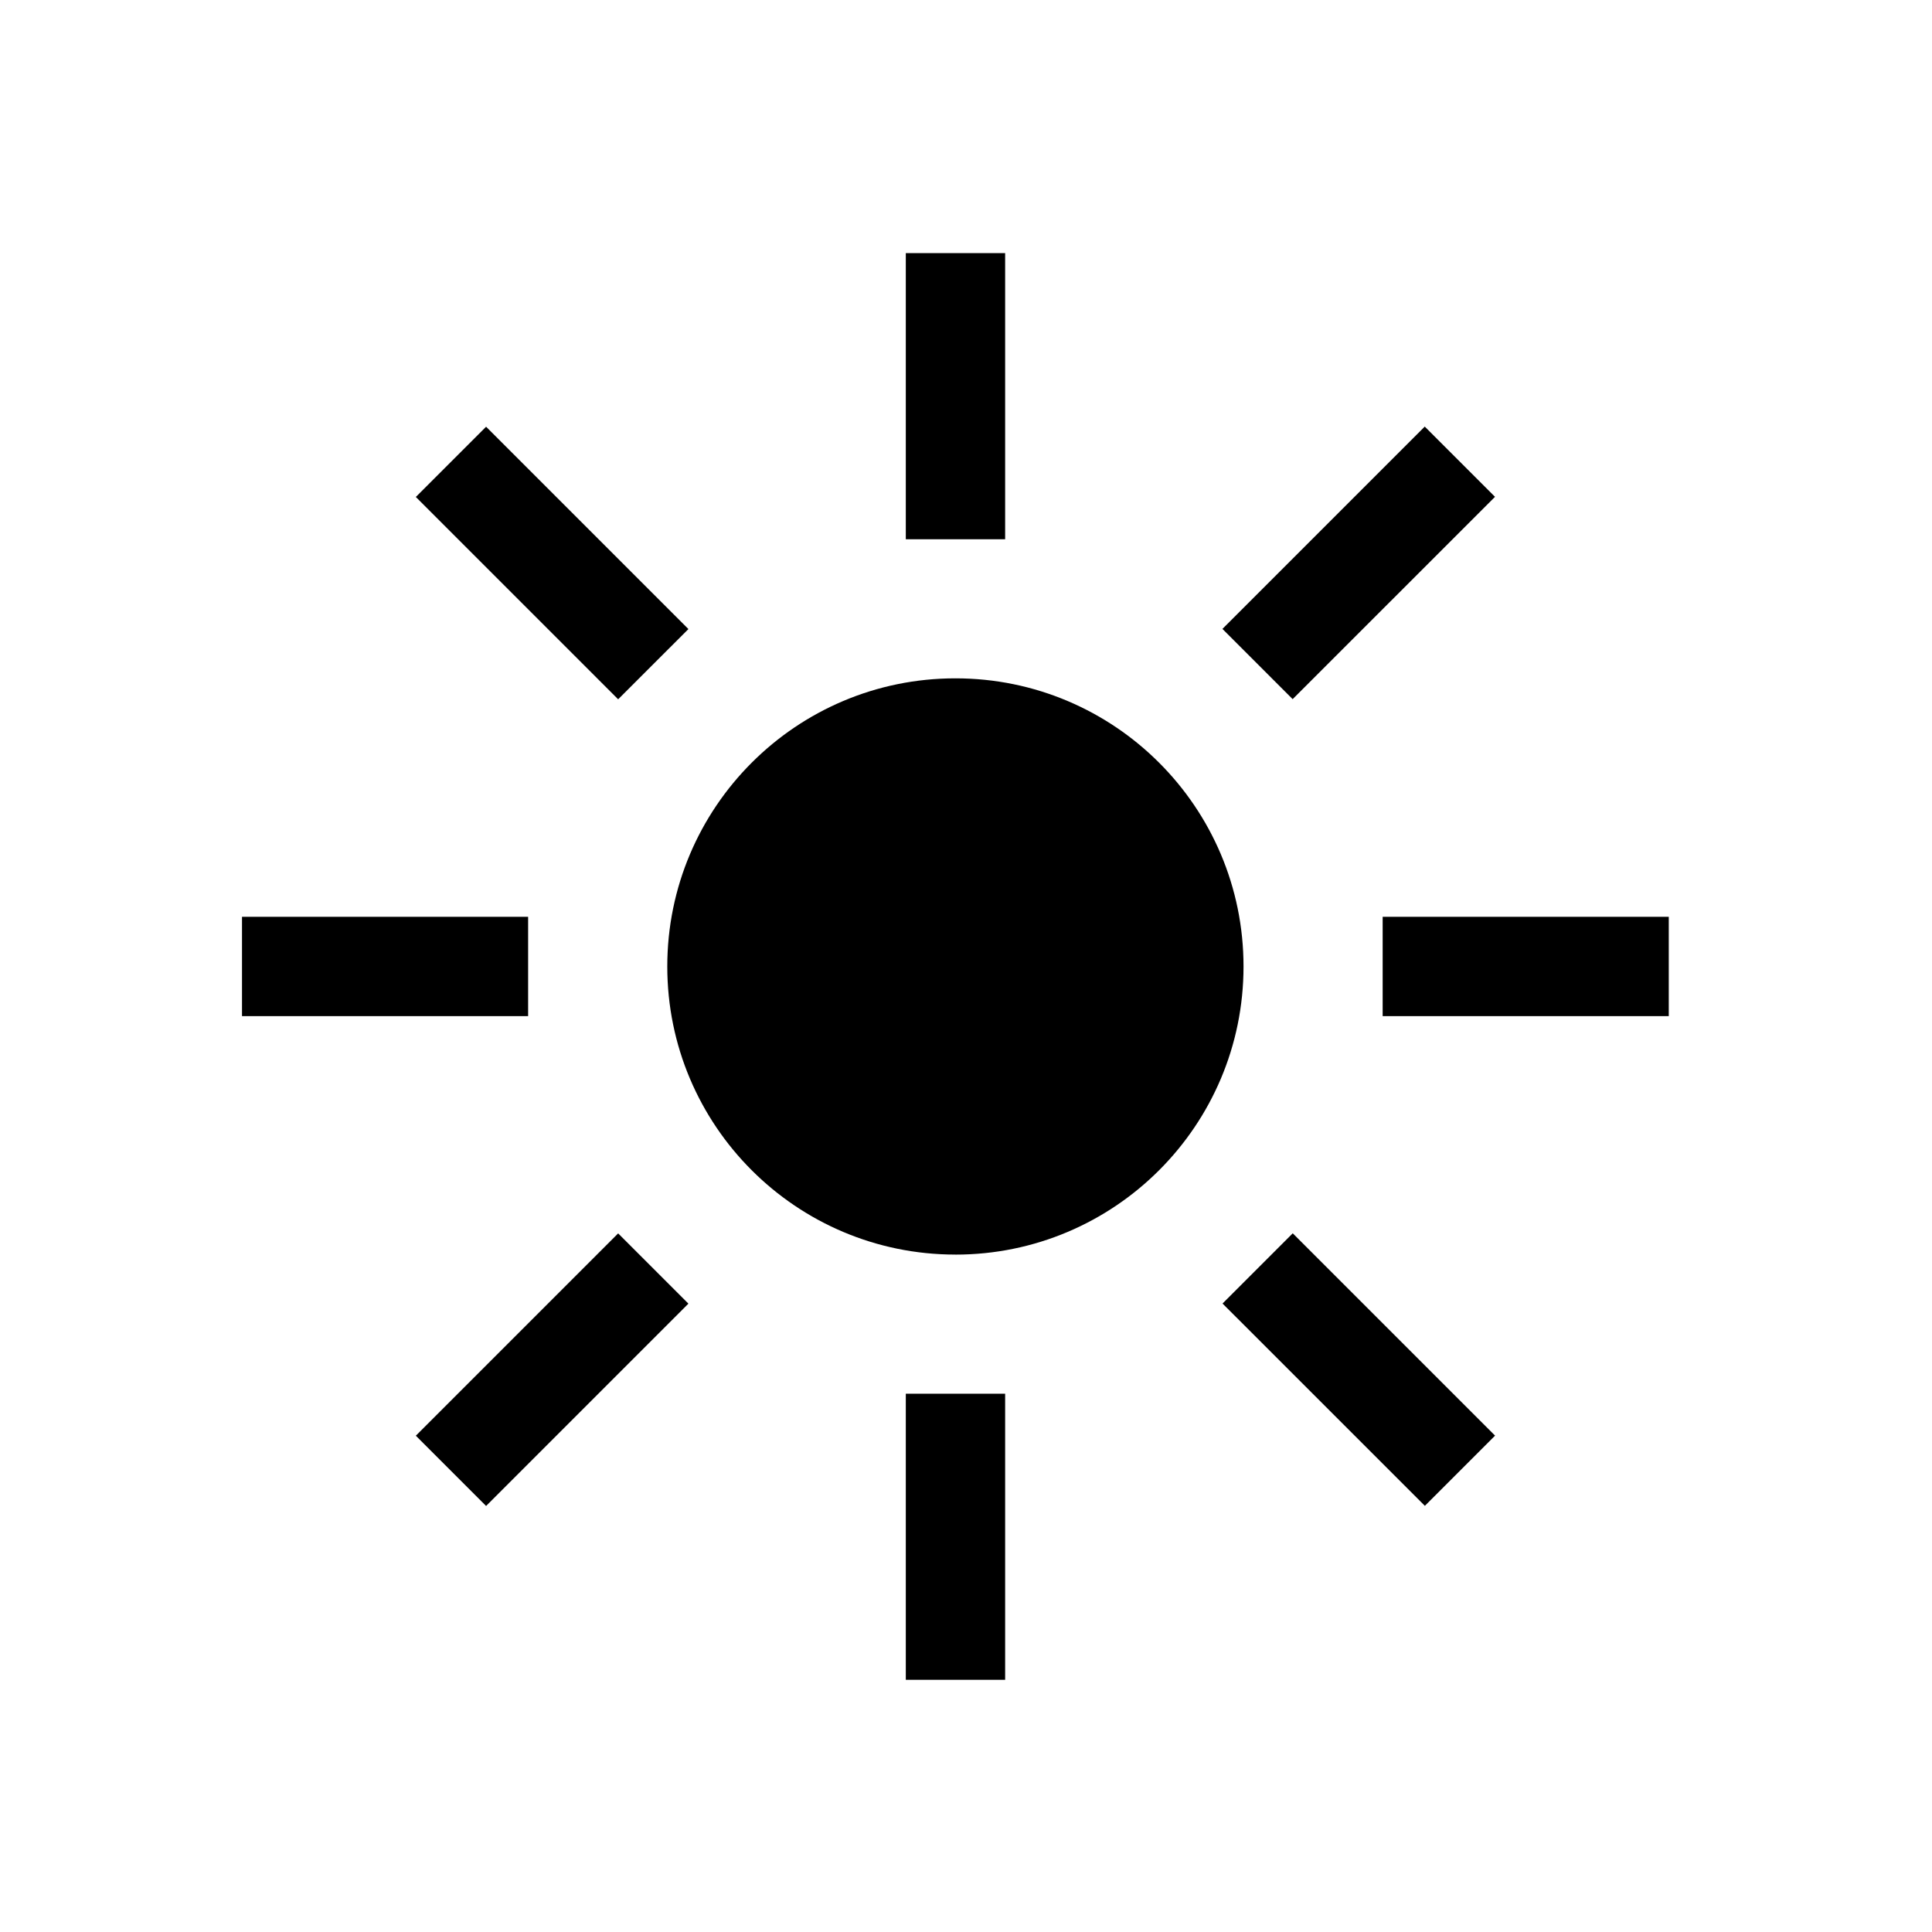 <svg width="65" height="65" viewBox="0 0 65 65" fill="none" xmlns="http://www.w3.org/2000/svg">
    <g clip-path="url(#a)" fill="#000">
        <path d="M32.144 42.21c5.353 0 9.693-4.34 9.693-9.694 0-5.354-4.34-9.694-9.693-9.694-5.354 0-9.694 4.34-9.694 9.694 0 5.354 4.34 9.693 9.694 9.693zM33.817 8.516h-3.342v9.627h3.342V8.516zM33.817 46.89h-3.342v9.626h3.342v-9.627zM56.144 30.845h-9.626v3.342h9.626v-3.342zM17.77 30.845H8.142v3.342h9.626v-3.342zM47.934 14.352l-6.807 6.807 2.363 2.363 6.808-6.807-2.364-2.363zM20.797 41.496l-6.807 6.807 2.364 2.364 6.807-6.807-2.364-2.364zM43.494 41.492l-2.363 2.364 6.807 6.806L50.3 48.3l-6.807-6.807zM16.354 14.357 13.99 16.72l6.807 6.807 2.364-2.363-6.807-6.807z"/>
    </g>
    <defs>
        <clipPath id="a">
            <path fill="#fff" transform="translate(8.143 8.516)" d="M0 0h48v48H0z"/>
        </clipPath>
    </defs>
</svg>
